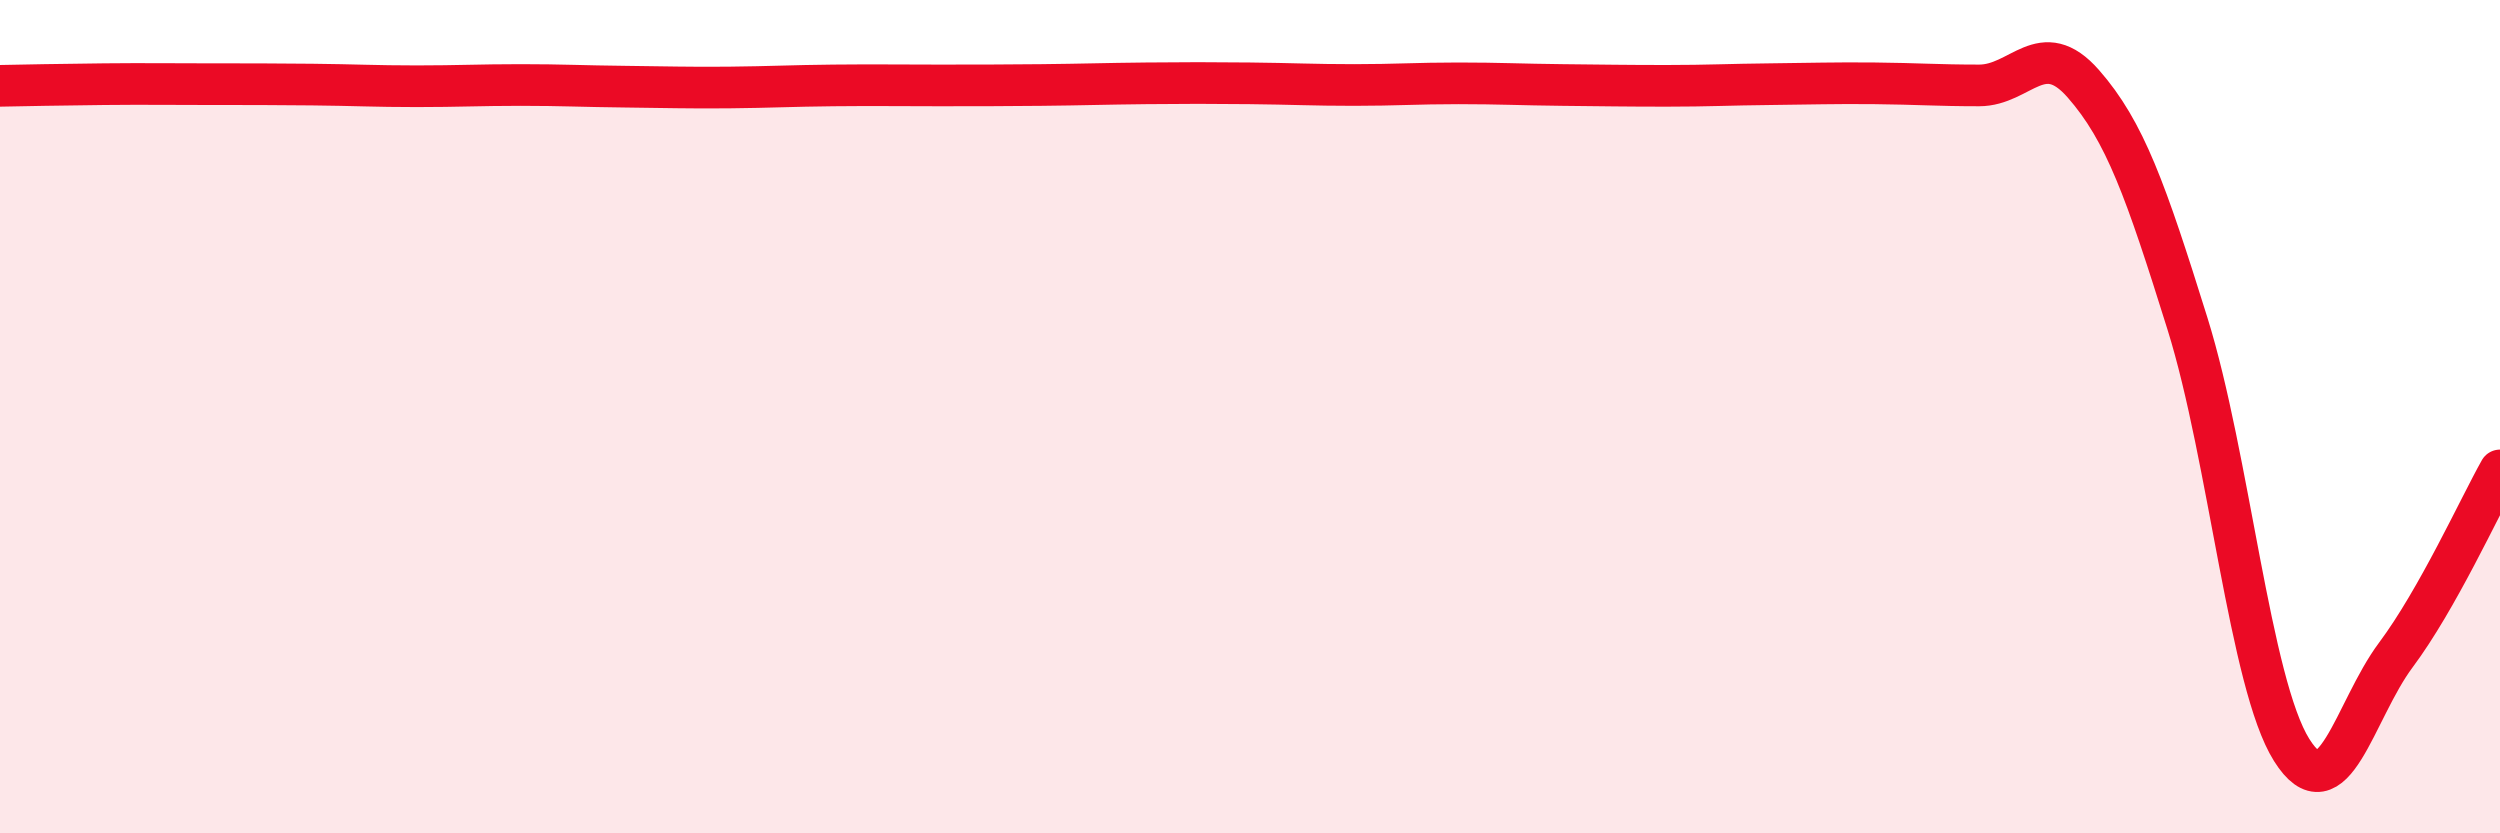 
    <svg width="60" height="20" viewBox="0 0 60 20" xmlns="http://www.w3.org/2000/svg">
      <path
        d="M 0,2.06 C 0.5,2.05 1.5,2.03 2.5,2.02 C 3.5,2.01 4,2.02 5,2.02 C 6,2.02 6.5,2.02 7.5,2.03 C 8.5,2.04 9,2.07 10,2.07 C 11,2.07 11.5,2.04 12.5,2.04 C 13.5,2.04 14,2.07 15,2.08 C 16,2.09 16.5,2.11 17.5,2.1 C 18.5,2.09 19,2.06 20,2.05 C 21,2.04 21.5,2.05 22.5,2.05 C 23.5,2.05 24,2.05 25,2.04 C 26,2.03 26.5,2.01 27.5,2 C 28.5,1.99 29,1.99 30,2 C 31,2.01 31.5,2.04 32.5,2.04 C 33.5,2.04 34,2 35,2 C 36,2 36.5,2.03 37.5,2.04 C 38.5,2.05 39,2.06 40,2.06 C 41,2.06 41.5,2.03 42.5,2.02 C 43.5,2.01 44,1.99 45,2 C 46,2.01 46.5,2.05 47.5,2.05 C 48.5,2.05 49,0.87 50,2.01 C 51,3.15 51.5,4.57 52.5,7.77 C 53.5,10.97 54,16.41 55,18 C 56,19.59 56.5,17.06 57.5,15.72 C 58.5,14.38 59.5,12.18 60,11.29L60 20L0 20Z"
        fill="#EB0A25"
        opacity="0.1"
        stroke-linecap="round"
        stroke-linejoin="round"
      />
      <path
        d="M 0,2.06 C 0.5,2.05 1.5,2.03 2.5,2.02 C 3.5,2.01 4,2.02 5,2.02 C 6,2.02 6.5,2.02 7.5,2.03 C 8.5,2.04 9,2.07 10,2.07 C 11,2.07 11.5,2.04 12.5,2.04 C 13.5,2.04 14,2.07 15,2.08 C 16,2.09 16.5,2.11 17.5,2.1 C 18.5,2.09 19,2.06 20,2.05 C 21,2.04 21.5,2.05 22.5,2.05 C 23.5,2.05 24,2.05 25,2.04 C 26,2.03 26.5,2.01 27.5,2 C 28.5,1.99 29,1.99 30,2 C 31,2.01 31.5,2.04 32.5,2.04 C 33.5,2.04 34,2 35,2 C 36,2 36.5,2.03 37.5,2.04 C 38.5,2.05 39,2.06 40,2.06 C 41,2.06 41.5,2.03 42.5,2.02 C 43.5,2.01 44,1.99 45,2 C 46,2.01 46.5,2.05 47.5,2.05 C 48.5,2.05 49,0.87 50,2.01 C 51,3.15 51.5,4.57 52.5,7.77 C 53.5,10.97 54,16.41 55,18 C 56,19.59 56.5,17.06 57.5,15.72 C 58.5,14.38 59.5,12.18 60,11.29"
        stroke="#EB0A25"
        stroke-width="1"
        fill="none"
        stroke-linecap="round"
        stroke-linejoin="round"
      />
    </svg>
  
